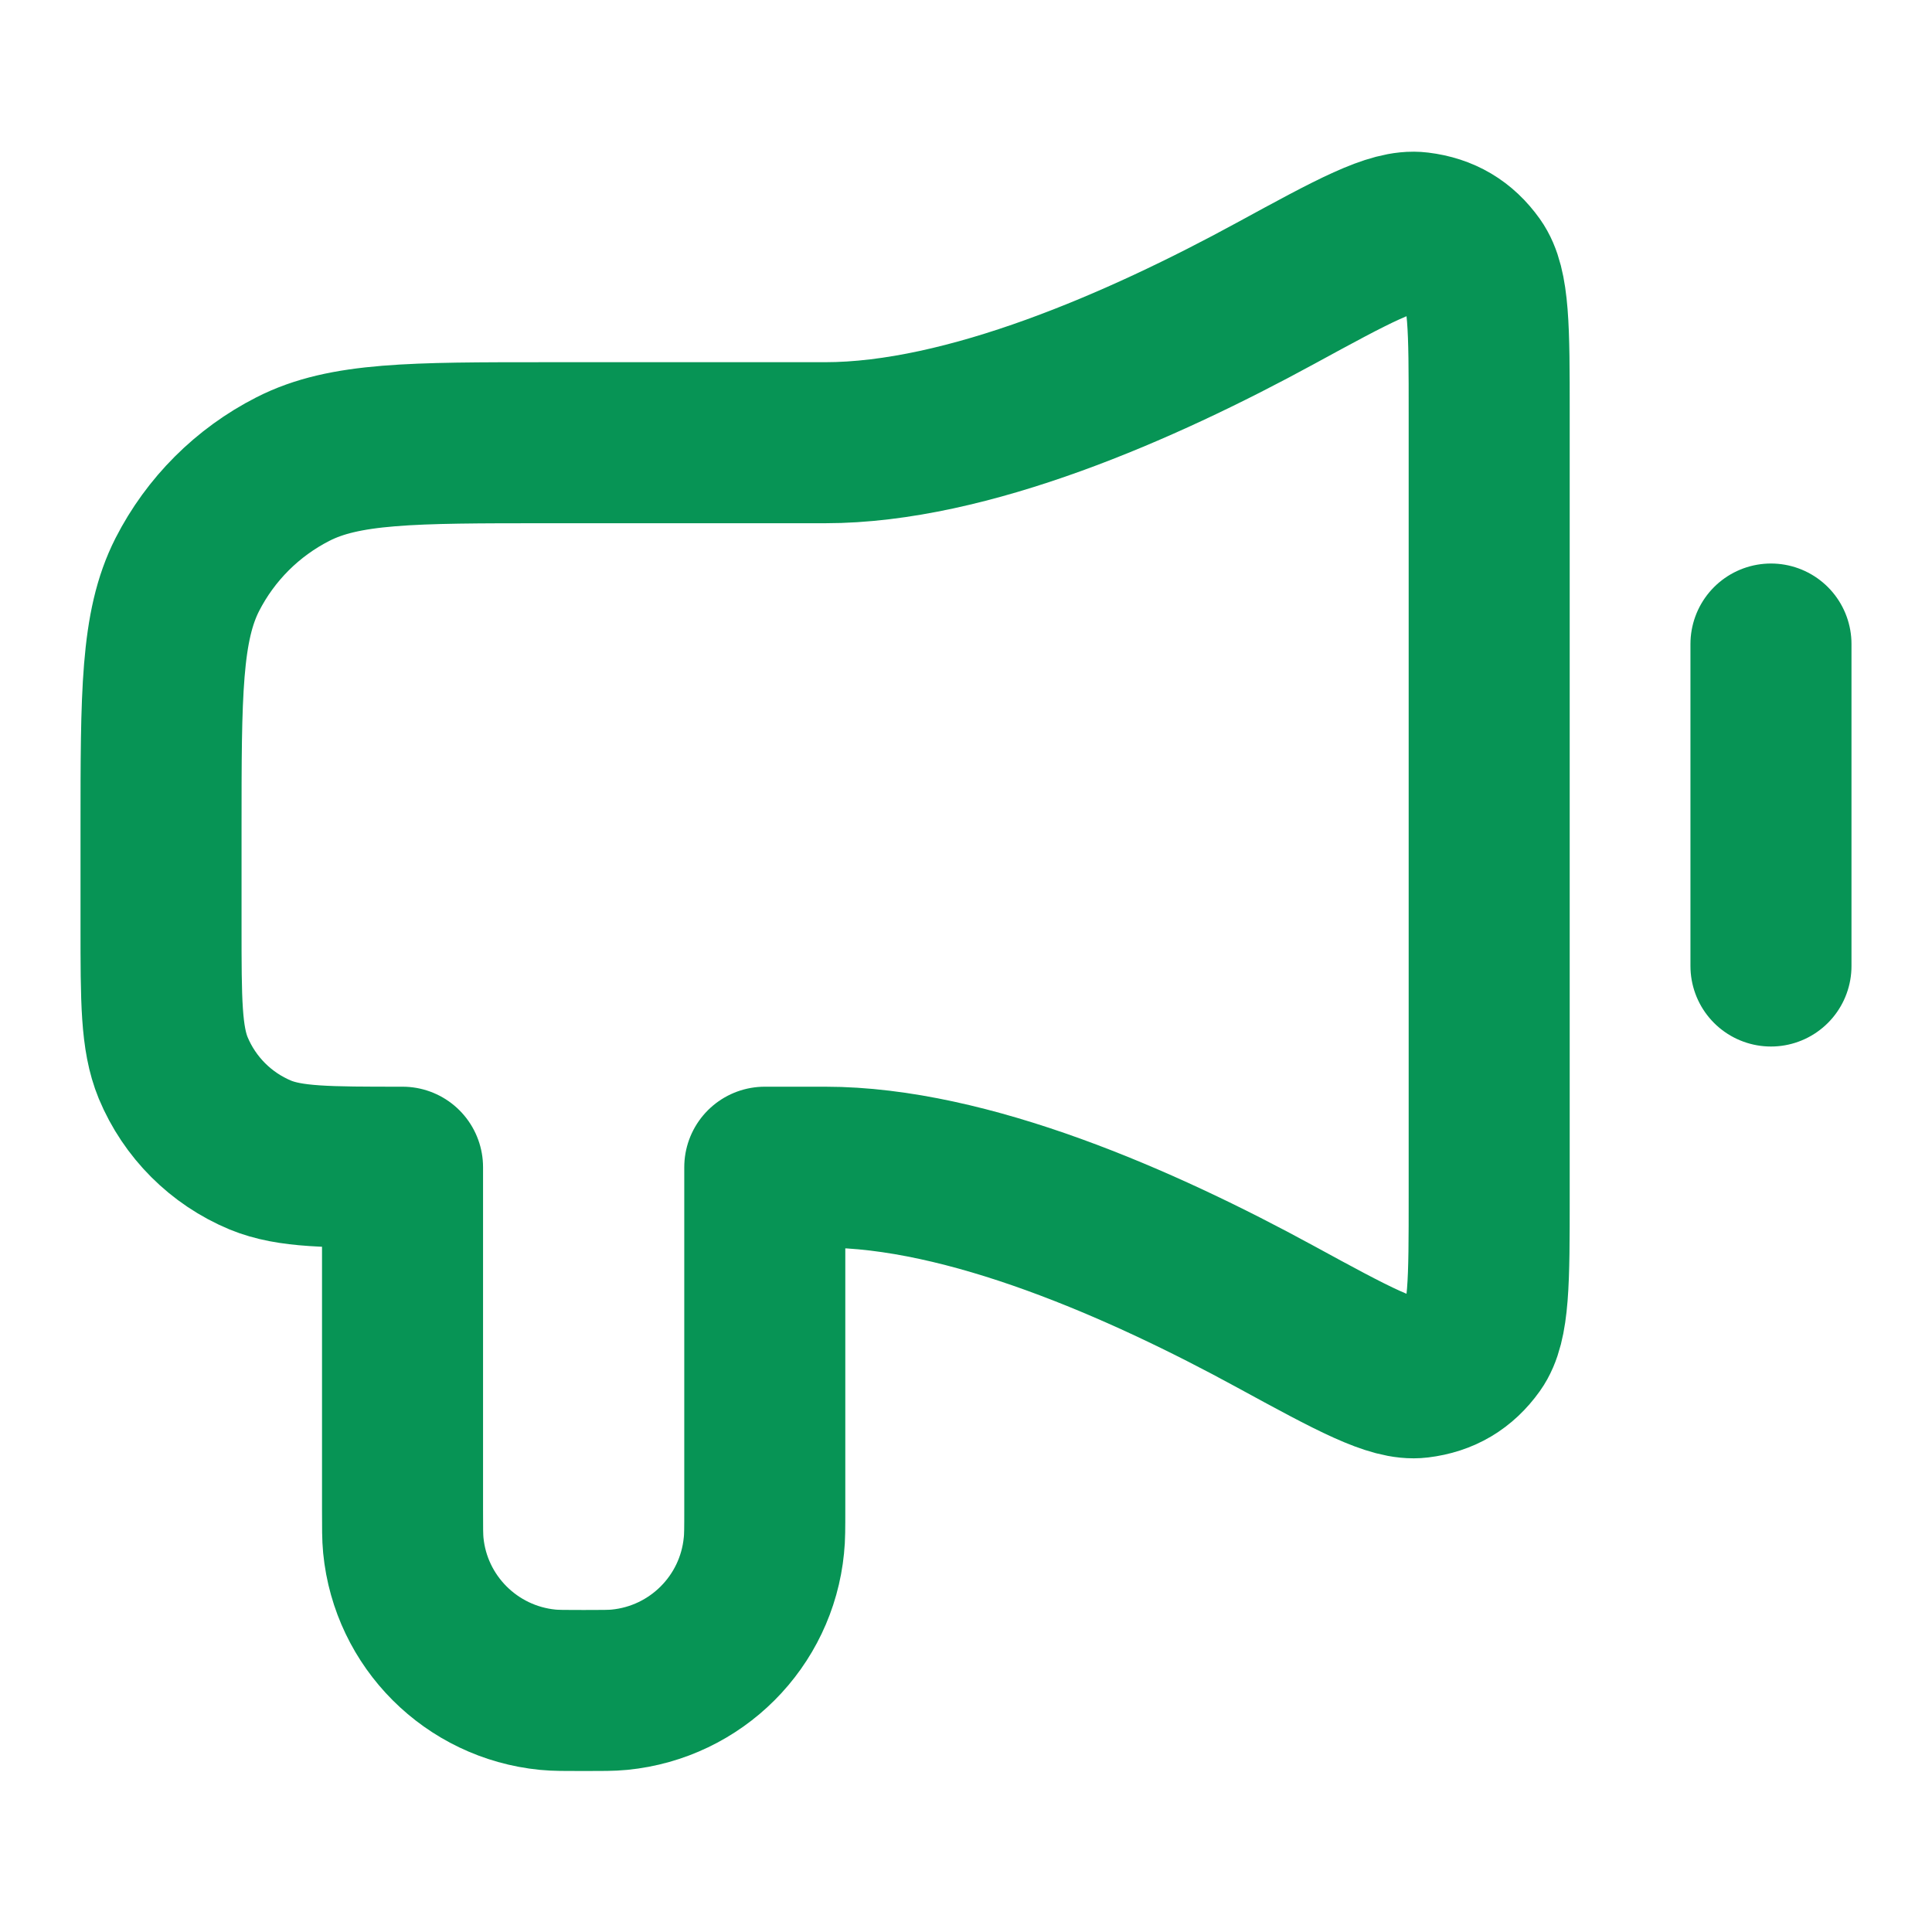 <svg width="20" height="20" viewBox="0 0 20 20" fill="none" xmlns="http://www.w3.org/2000/svg">
<path d="M18.333 6.667V10M8.541 4.583H5.667C4.266 4.583 3.566 4.583 3.032 4.856C2.561 5.096 2.179 5.478 1.939 5.948C1.667 6.483 1.667 7.183 1.667 8.583L1.667 9.583C1.667 10.36 1.667 10.748 1.793 11.055C1.963 11.463 2.287 11.787 2.695 11.957C3.002 12.083 3.39 12.083 4.167 12.083V15.625C4.167 15.819 4.167 15.915 4.175 15.997C4.252 16.788 4.879 17.414 5.67 17.492C5.751 17.5 5.848 17.5 6.042 17.5C6.235 17.5 6.332 17.5 6.413 17.492C7.205 17.414 7.831 16.788 7.908 15.997C7.917 15.915 7.917 15.819 7.917 15.625V12.083H8.542C10.014 12.083 11.814 12.872 13.203 13.63C14.014 14.072 14.419 14.292 14.684 14.26C14.931 14.23 15.117 14.119 15.261 13.918C15.416 13.7 15.416 13.265 15.416 12.395V4.272C15.416 3.402 15.416 2.967 15.261 2.749C15.117 2.547 14.931 2.437 14.684 2.407C14.419 2.374 14.014 2.595 13.203 3.037C11.814 3.794 10.014 4.583 8.541 4.583Z" stroke="#079455" stroke-width="1.667" stroke-linecap="round" stroke-linejoin="round"/>
</svg>
